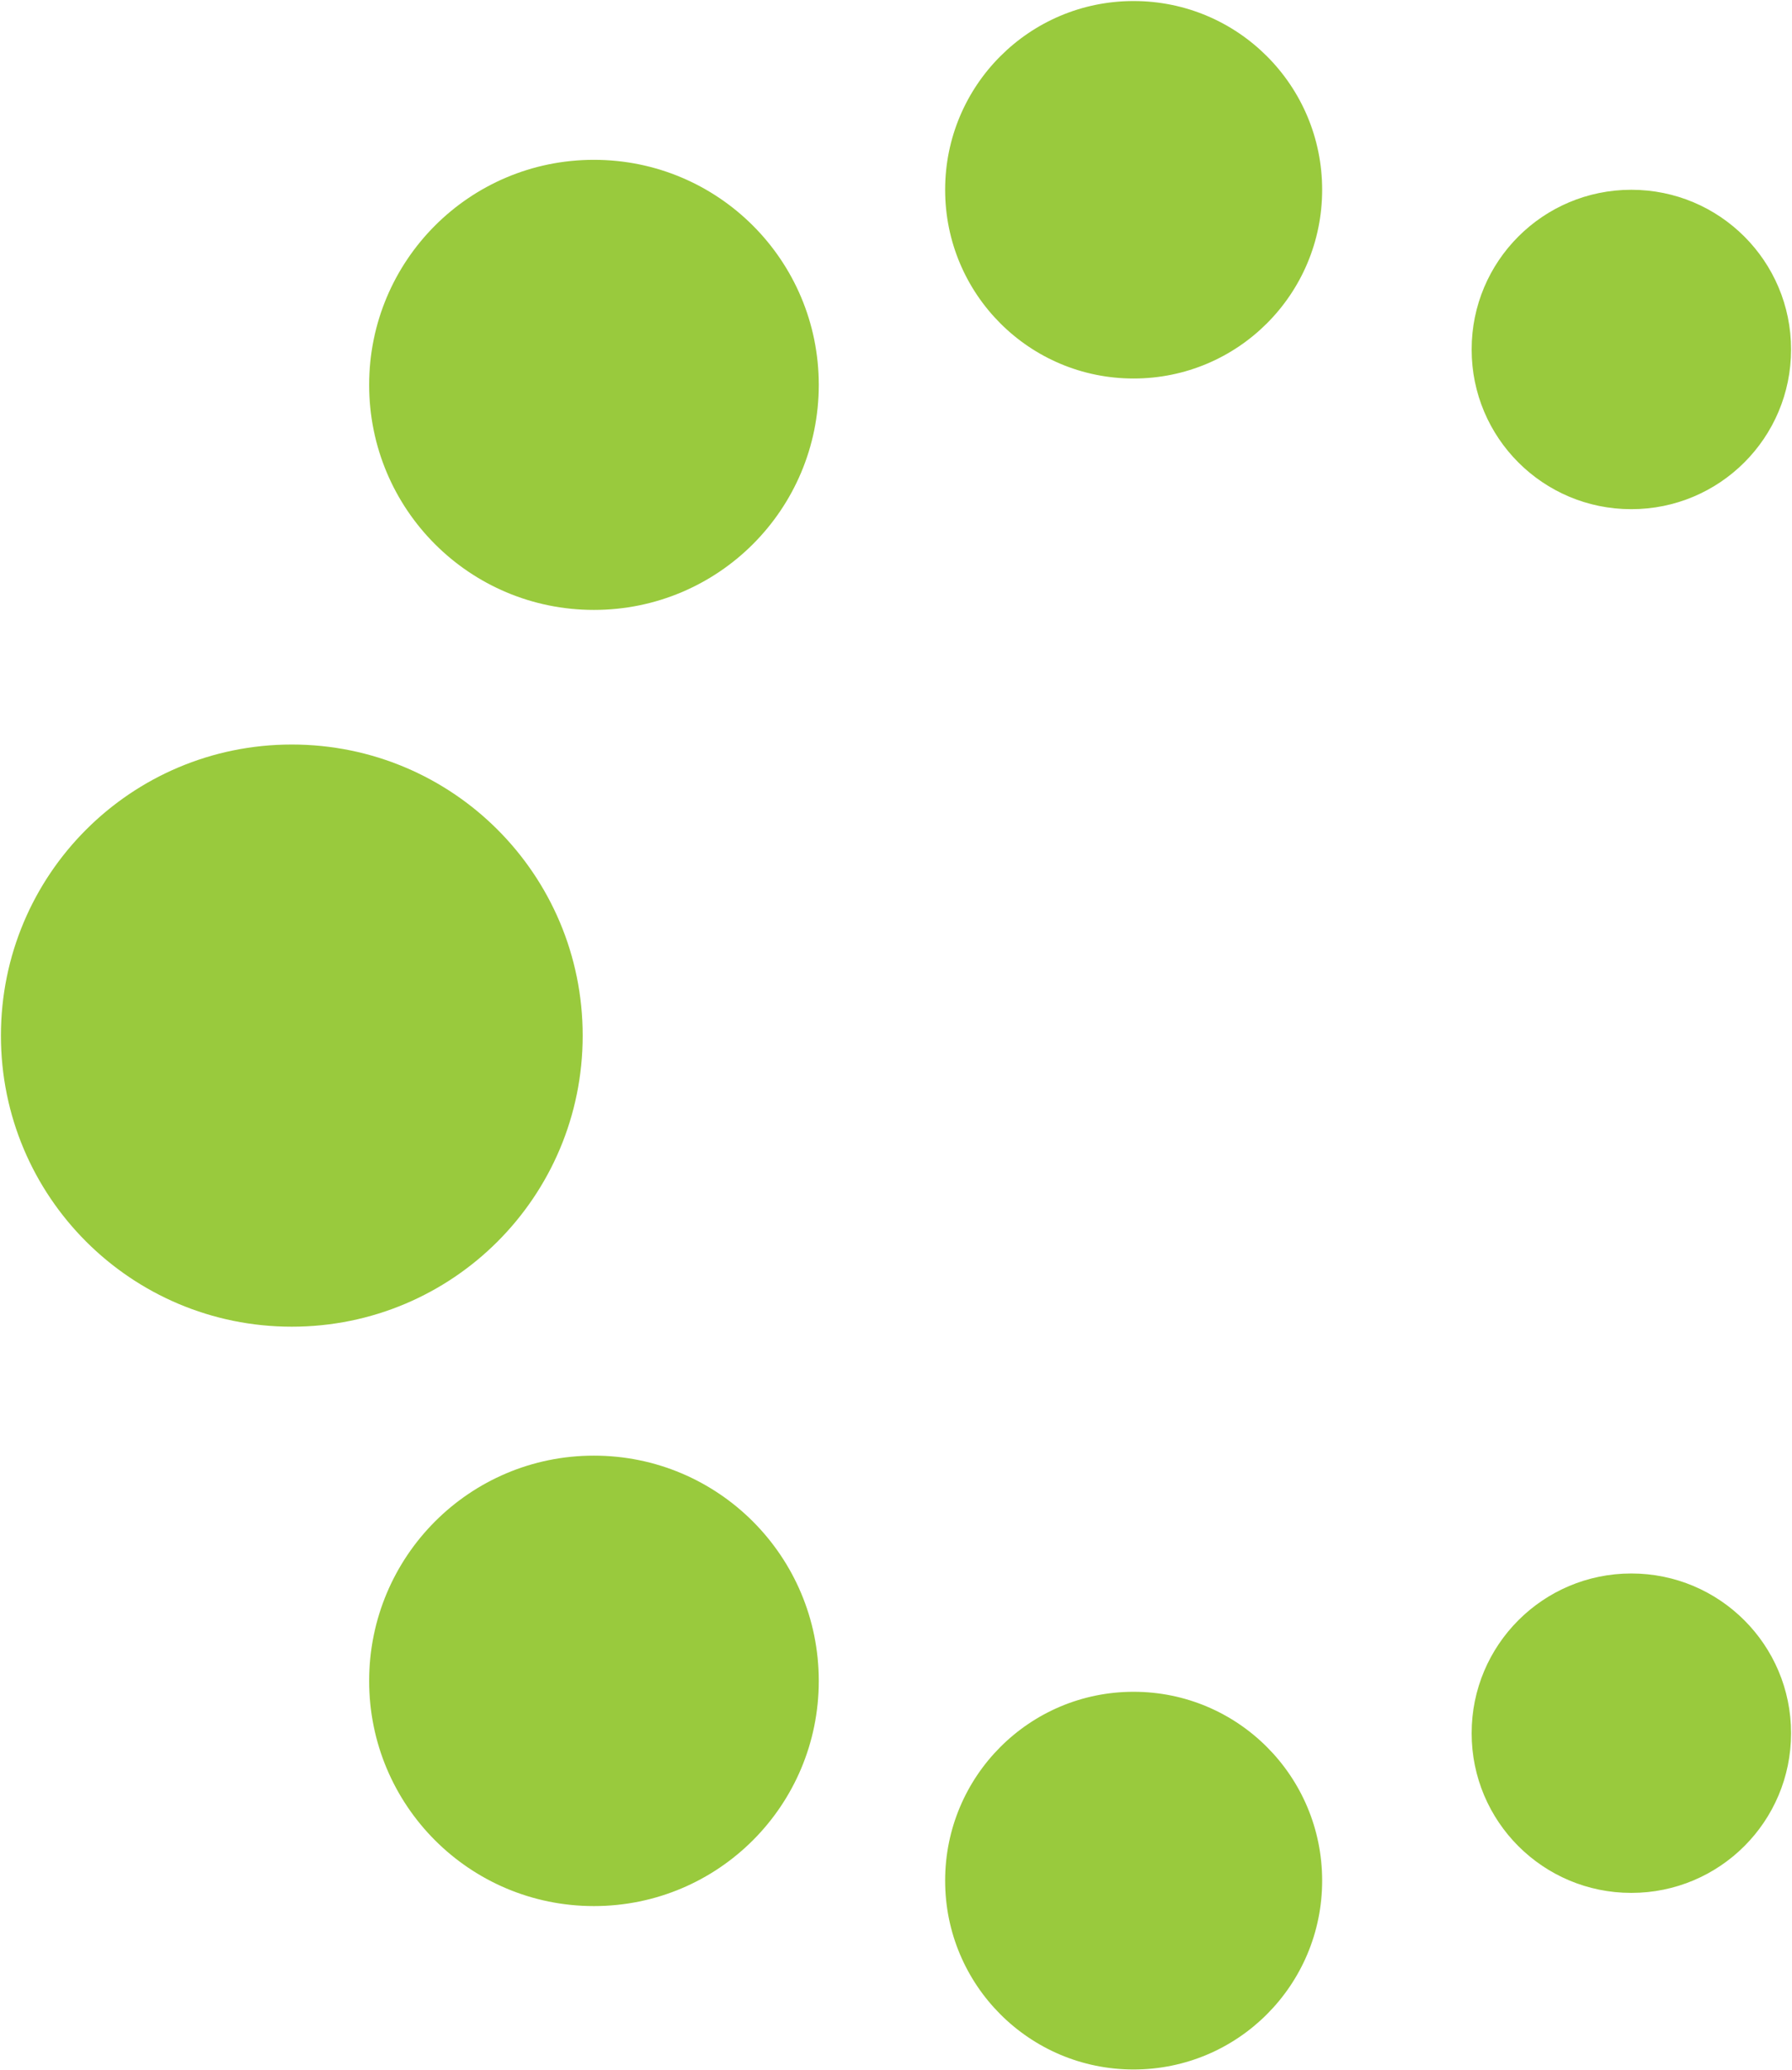 <svg version="1.2" xmlns="http://www.w3.org/2000/svg" viewBox="0 0 1550 1790" width="1550" height="1790"><style>.a{fill:#99ca3d}</style><path class="a" d="m1411 440.3c-76.3 0-138.1-61.7-138.1-138.1 0-76.4 61.8-138.1 138.1-138.1 76.4 0 138.2 61.7 138.2 138.1 0 76.4-61.8 138.1-138.2 138.1zm0 1196.5c-76.3 0-138.1-61.7-138.1-138.1 0-76.3 61.8-138.1 138.1-138.1 76.4 0 138.2 61.8 138.2 138.1 0 76.4-61.8 138.1-138.2 138.1zm-430.5-1309.5c-90.1 0-163-72.9-163-163.2 0-90.2 72.9-163.2 163-163.2 90.2 0 163.1 73 163.1 163.2 0 90.3-72.9 163.2-163.1 163.2zm0 1462.2c-90.1 0-163-73-163-163.3 0-90.3 72.9-163.3 163-163.3 90.2 0 163.1 73 163.1 163.3 0 90.3-72.9 163.3-163.1 163.3zm-466.8-1262.1c-107.5 0-194.4-86.9-194.4-194.6 0-107.6 86.9-194.6 194.4-194.6 107.6 0 194.5 87 194.5 194.6 0 107.7-86.9 194.6-194.5 194.6zm0 1120.8c-107.5 0-194.4-87-194.4-194.7 0-107.7 86.9-194.8 194.4-194.8 107.6 0 194.5 87.1 194.5 194.8 0 107.7-86.9 194.7-194.5 194.7zm-261.3-501c-139.1 0-251.6-112.5-251.6-251.7 0-139.2 112.5-251.7 251.6-251.7 139.2 0 251.6 112.5 251.6 251.7 0 139.2-112.4 251.7-251.6 251.7z"/></svg>
